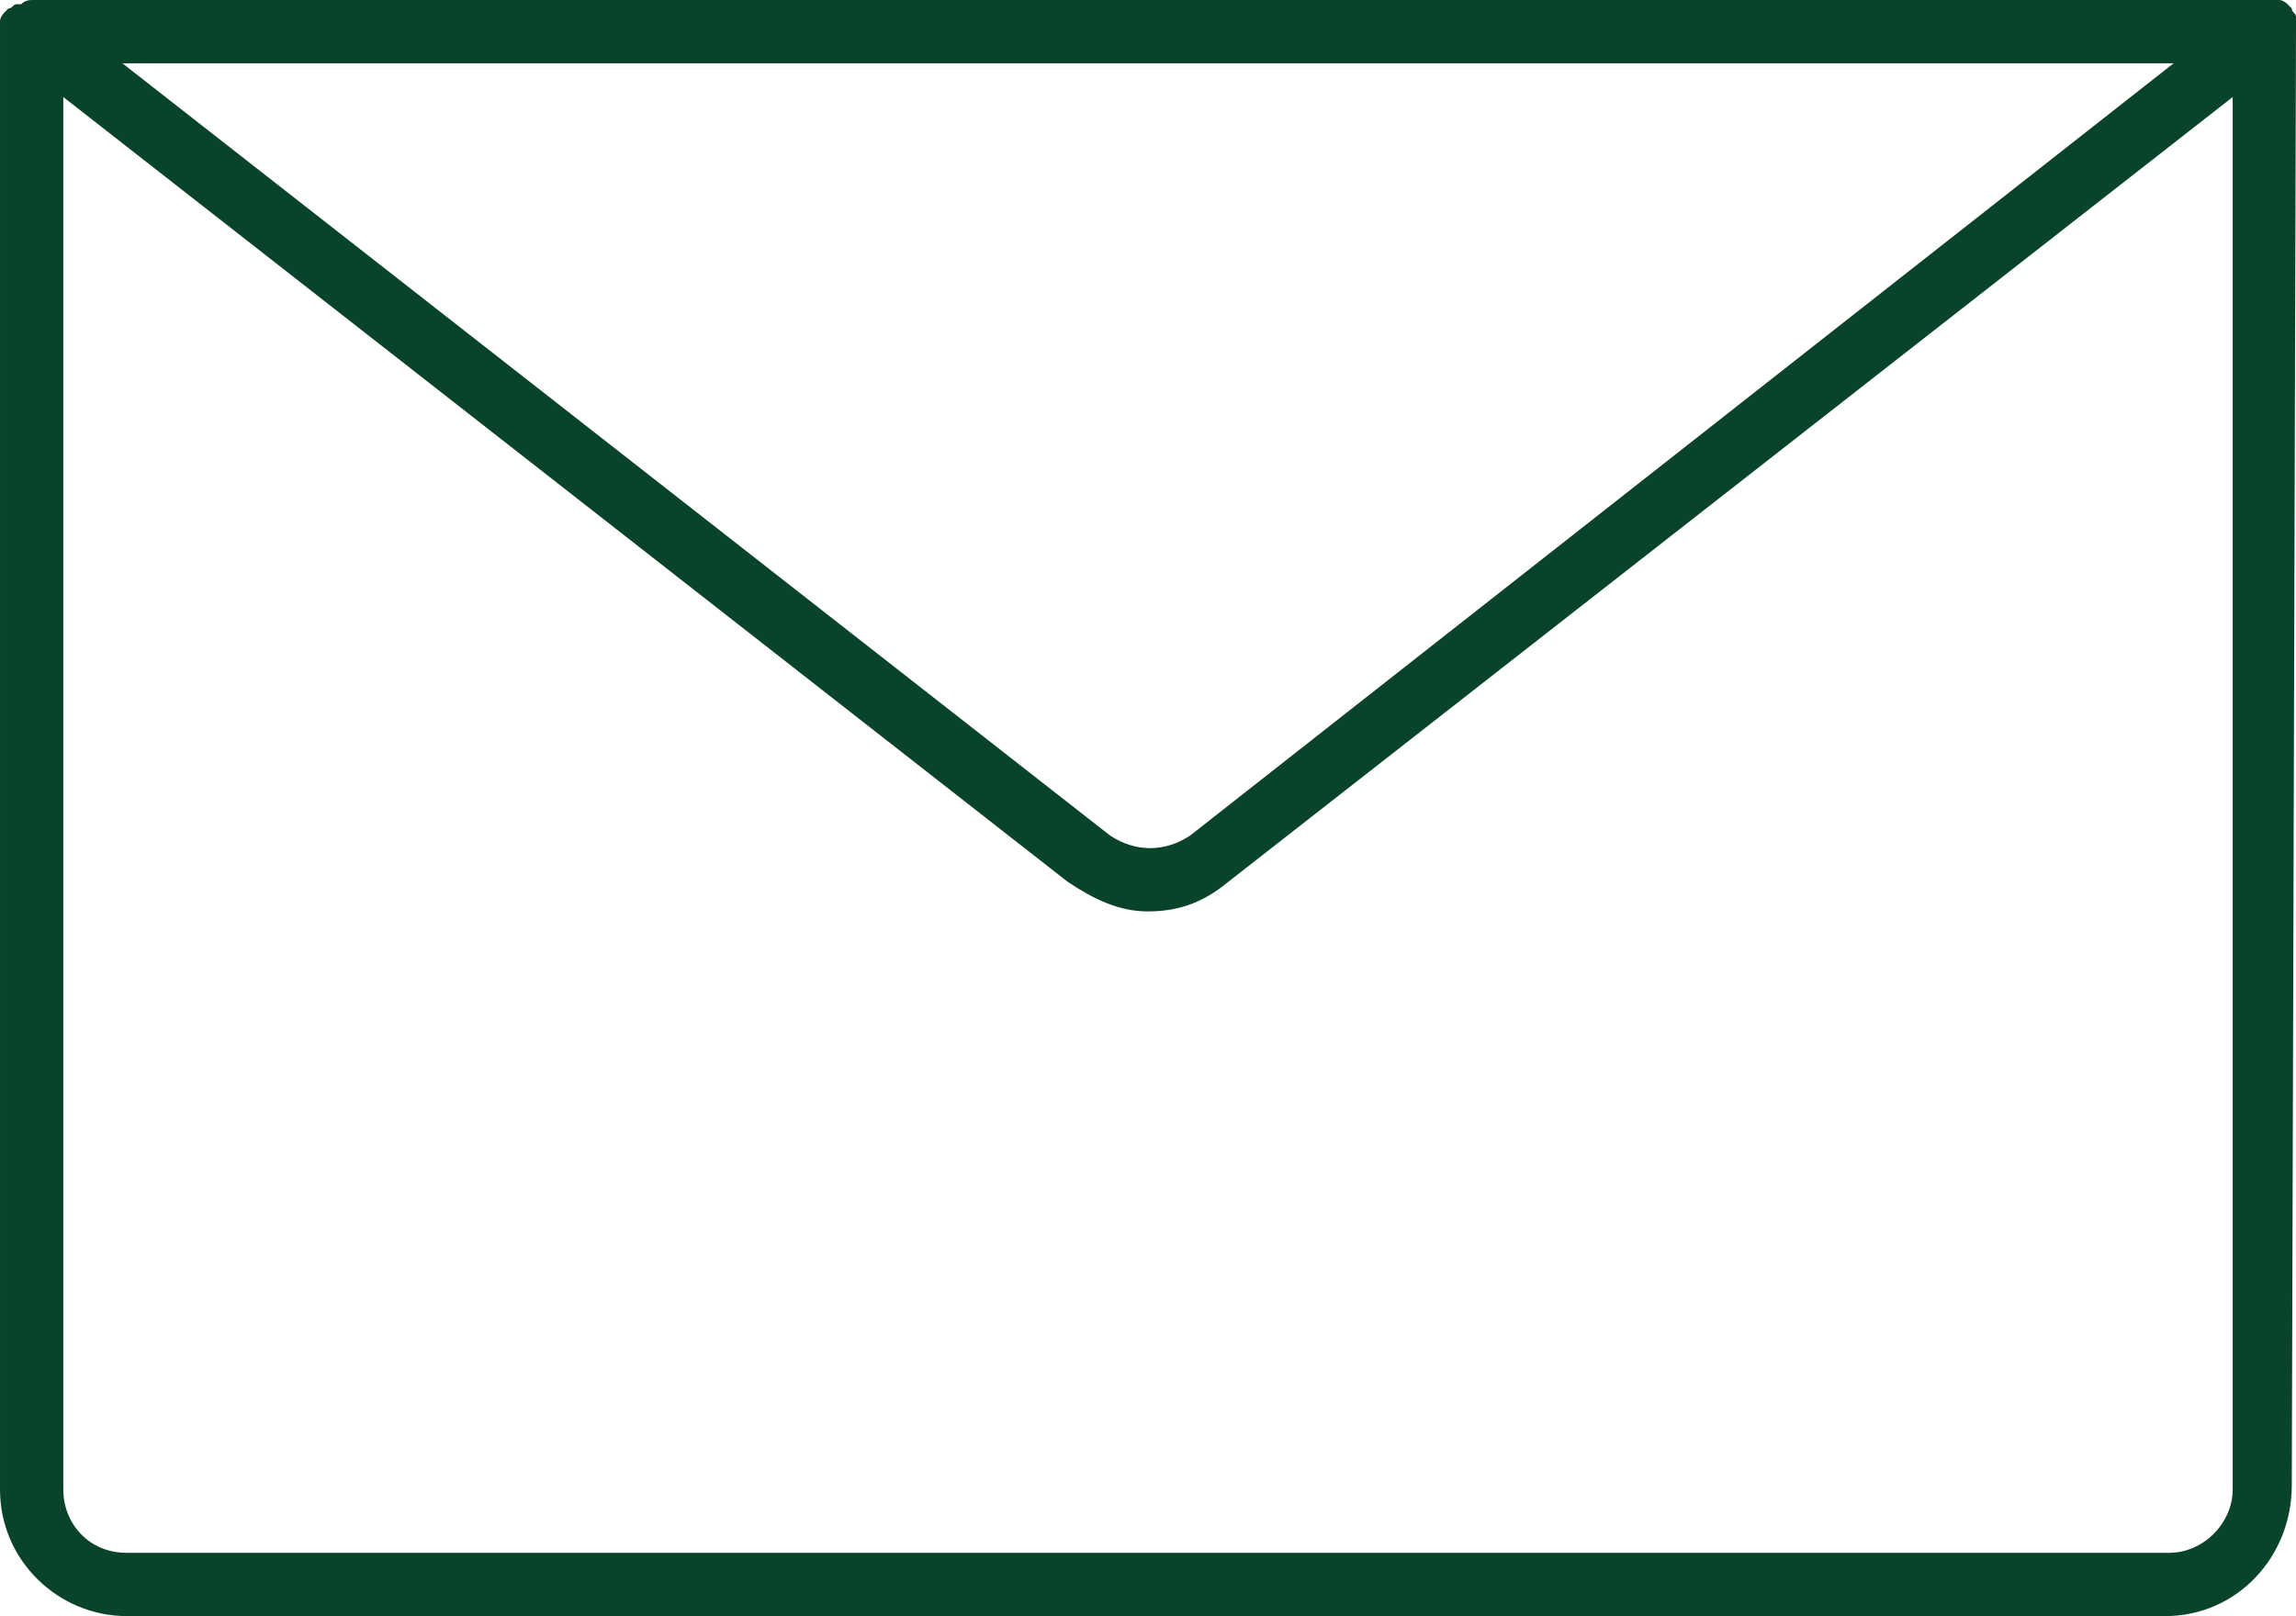 <?xml version="1.0" encoding="utf-8"?>
<!-- Generator: Adobe Illustrator 26.0.3, SVG Export Plug-In . SVG Version: 6.00 Build 0)  -->
<svg version="1.1" id="レイヤー_1" xmlns="http://www.w3.org/2000/svg" xmlns:xlink="http://www.w3.org/1999/xlink" x="0px"
	 y="0px" viewBox="0 0 54.4 38.3" style="enable-background:new 0 0 54.4 38.3;" xml:space="preserve">
<style type="text/css">
	.st0{fill:#094329;}
</style>
<path class="st0" d="M54.4,0.7c0-0.1,0-0.2,0-0.2c0,0,0,0,0,0c0,0,0,0,0-0.1c0-0.1-0.1-0.1-0.1-0.2c0,0,0,0-0.1-0.1
	c0,0-0.1-0.1-0.2-0.1c0,0,0,0-0.1,0C53.8,0,53.8,0,53.7,0H0.8C0.7,0,0.6,0,0.5,0.1c0,0,0,0-0.1,0c-0.1,0-0.1,0.1-0.2,0.1
	c0,0,0,0-0.1,0.1c0,0-0.1,0.1-0.1,0.2c0,0,0,0,0,0.1c0,0,0,0,0,0c0,0.1,0,0.2,0,0.2c0,0,0,0,0,0v34.5c0,1.7,1.4,3,3,3h48.3
	c0,0,0,0,0,0c1.7,0,3-1.4,3-3.1L54.4,0.7C54.4,0.7,54.4,0.7,54.4,0.7z M51.5,1.5L28.2,19.8c-0.6,0.4-1.3,0.4-1.9,0c0,0,0,0,0,0
	L2.9,1.5H51.5z M51.4,36.8H3c-0.9,0-1.5-0.7-1.5-1.5v-33l23.8,18.6c0.6,0.4,1.2,0.7,1.9,0.7s1.3-0.2,1.9-0.7L52.9,2.3v33
	C52.9,36.1,52.2,36.8,51.4,36.8z"/>
</svg>

